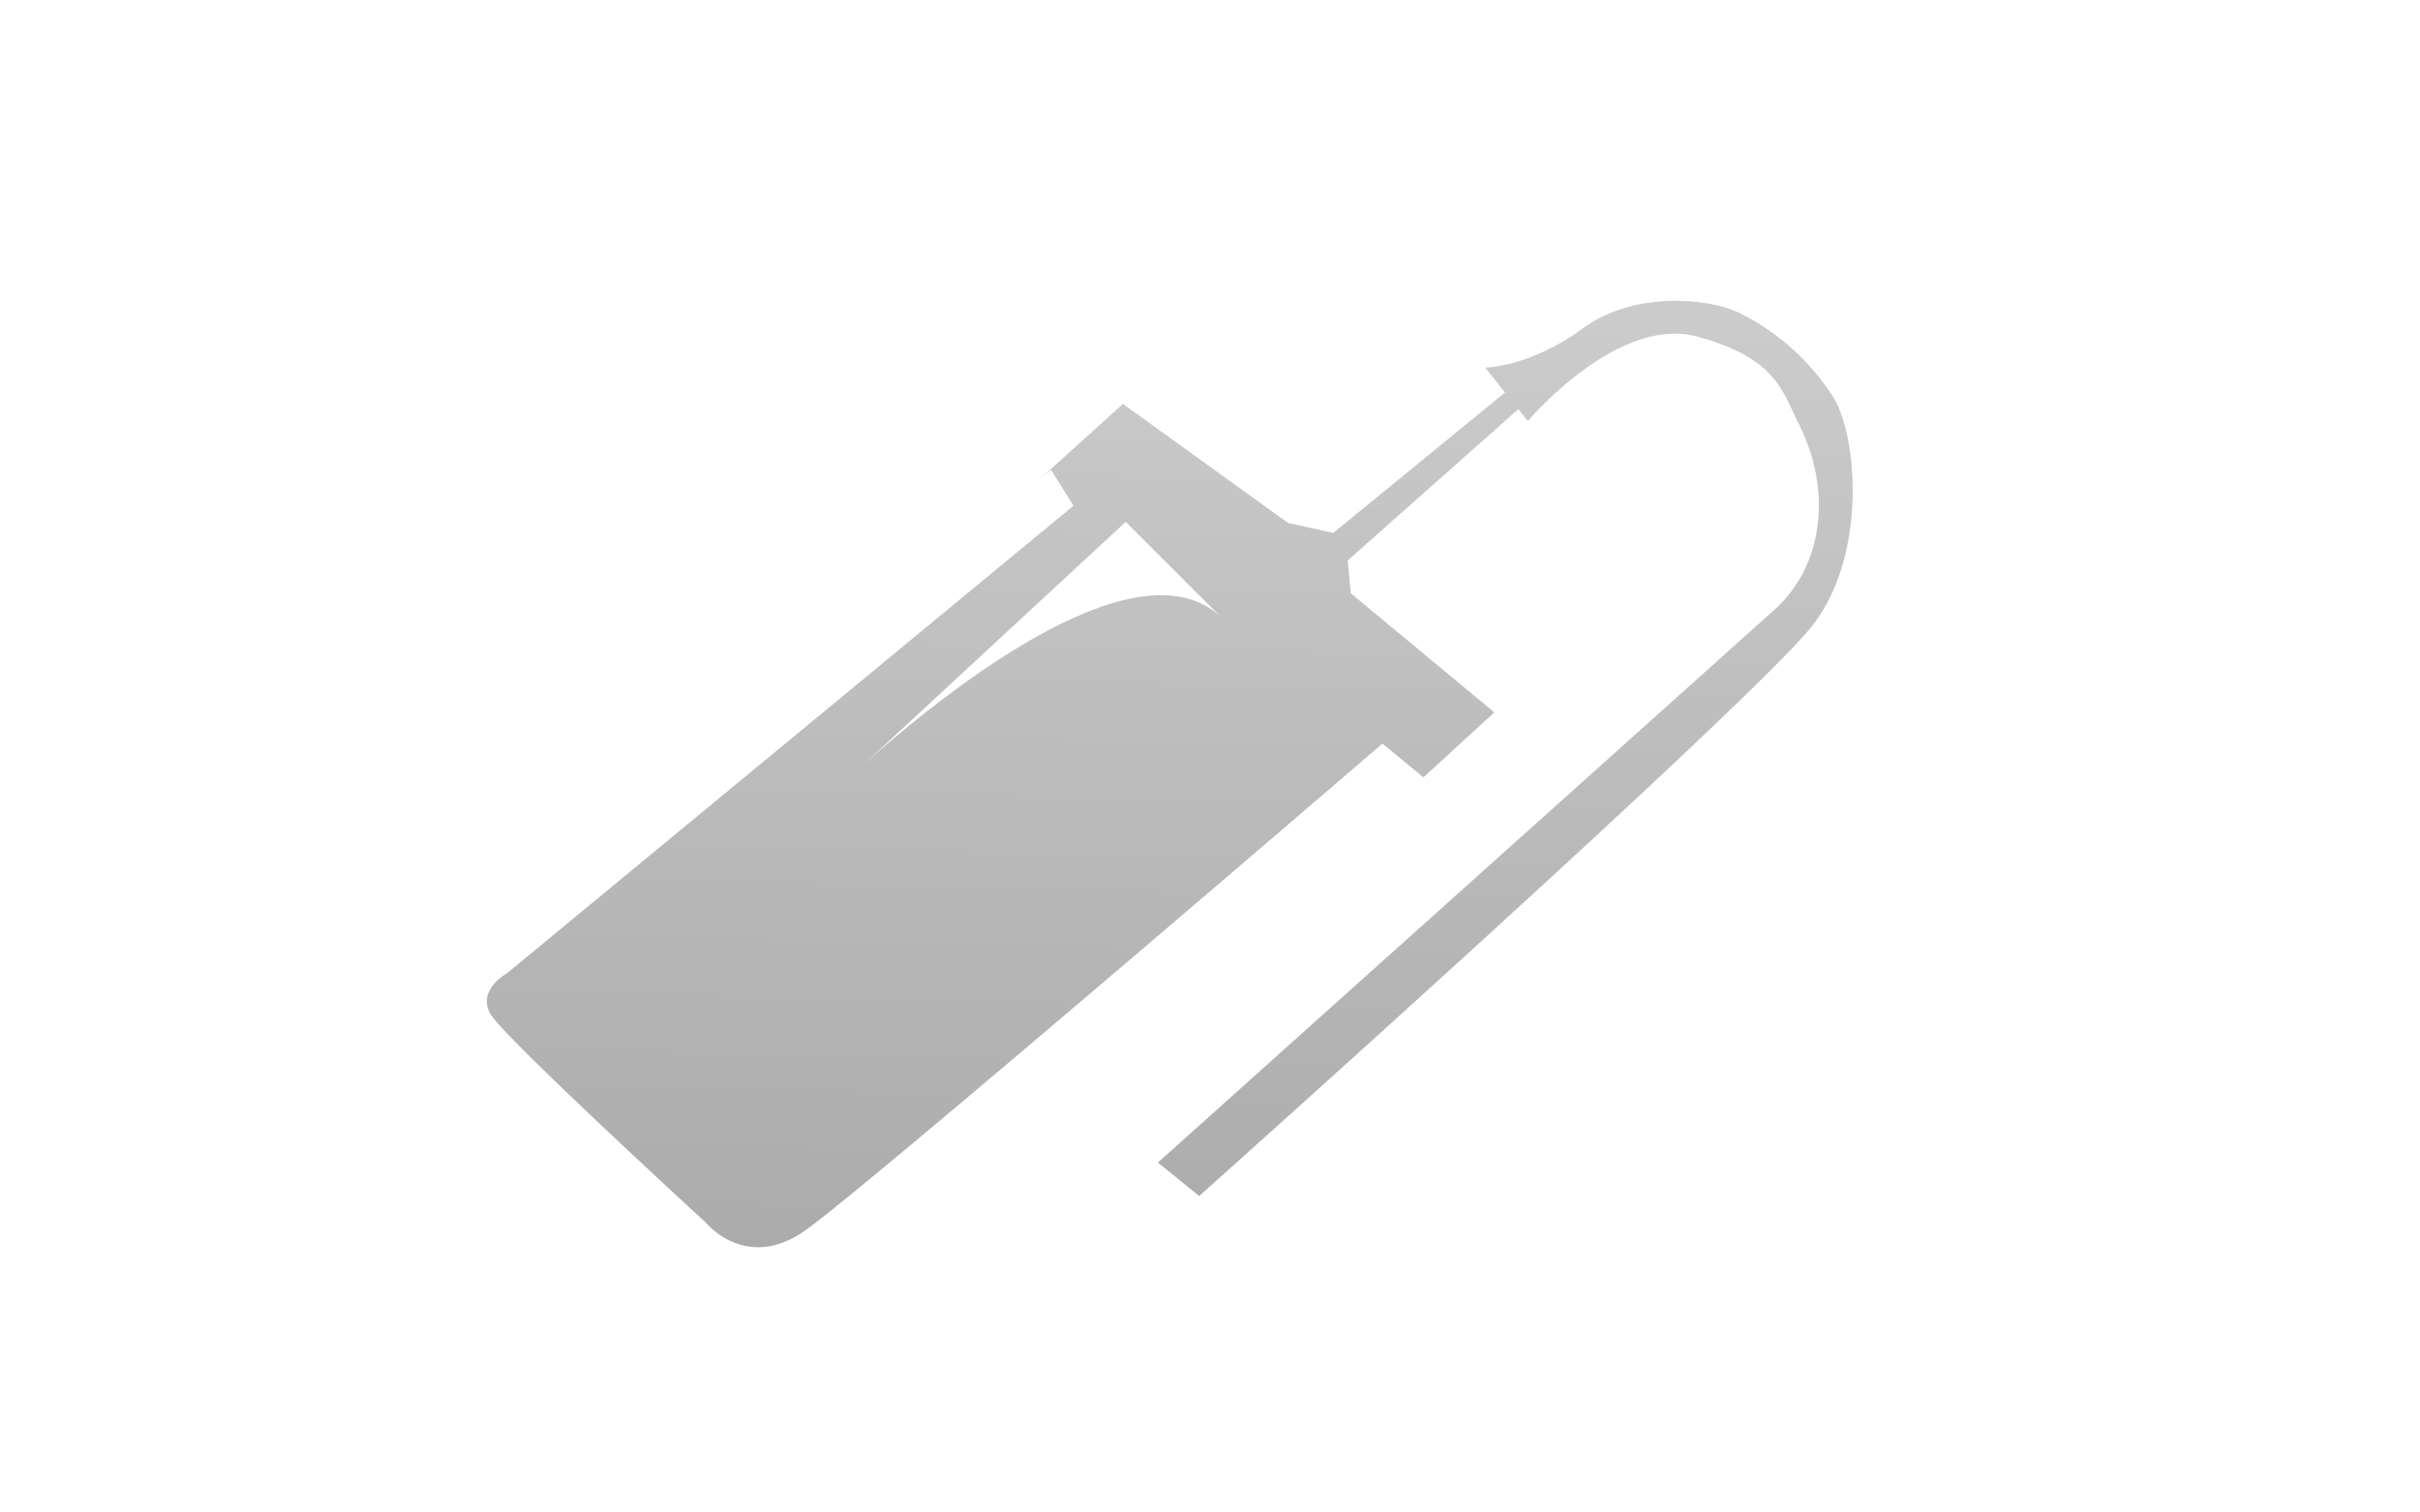 <svg id="レイヤー_1" data-name="レイヤー 1" xmlns="http://www.w3.org/2000/svg" xmlns:xlink="http://www.w3.org/1999/xlink" viewBox="0 0 320 200"><defs><style>.cls-1{fill-rule:evenodd;fill:url(#GreenHouseアイコングレー);}</style><linearGradient id="GreenHouseアイコングレー" x1="156.01" y1="41.18" x2="153.01" y2="174.18" gradientUnits="userSpaceOnUse"><stop offset="0" stop-color="#cbcbcb"/><stop offset="1" stop-color="#a9a9a9"/></linearGradient></defs><title>svg-cat-0121</title><path class="cls-1" d="M141.94,66.88,67,128.73s-4,2.21-2.13,5.38,28.48,27.57,28.48,27.57,5.25,6.51,13.05,1.08,76.4-64.43,76.4-64.43l5.42,4.46,9.38-8.59-19-15.76-.38-4.34,22.56-20,1.25,1.58s11.8-14,22.35-11.18,11.34,7.38,13.35,11.3c4.71,9.17,3.29,19.14-3.13,24.86l-81.49,73.07,5.46,4.42s73.9-66,81.2-75.57,5.71-25.44,2.59-30.15a31.12,31.12,0,0,0-12.26-11c-3.67-1.88-13.72-3.17-20.81,2s-12.89,5.17-12.89,5.17L199,51.91,176.3,70.47l-6-1.33L148.49,53.41l-10.76,9.72,1.25-1ZM148.86,69l12.51,12.51c-11.26-10.26-36.74,10.3-47,19.43Z"/></svg>